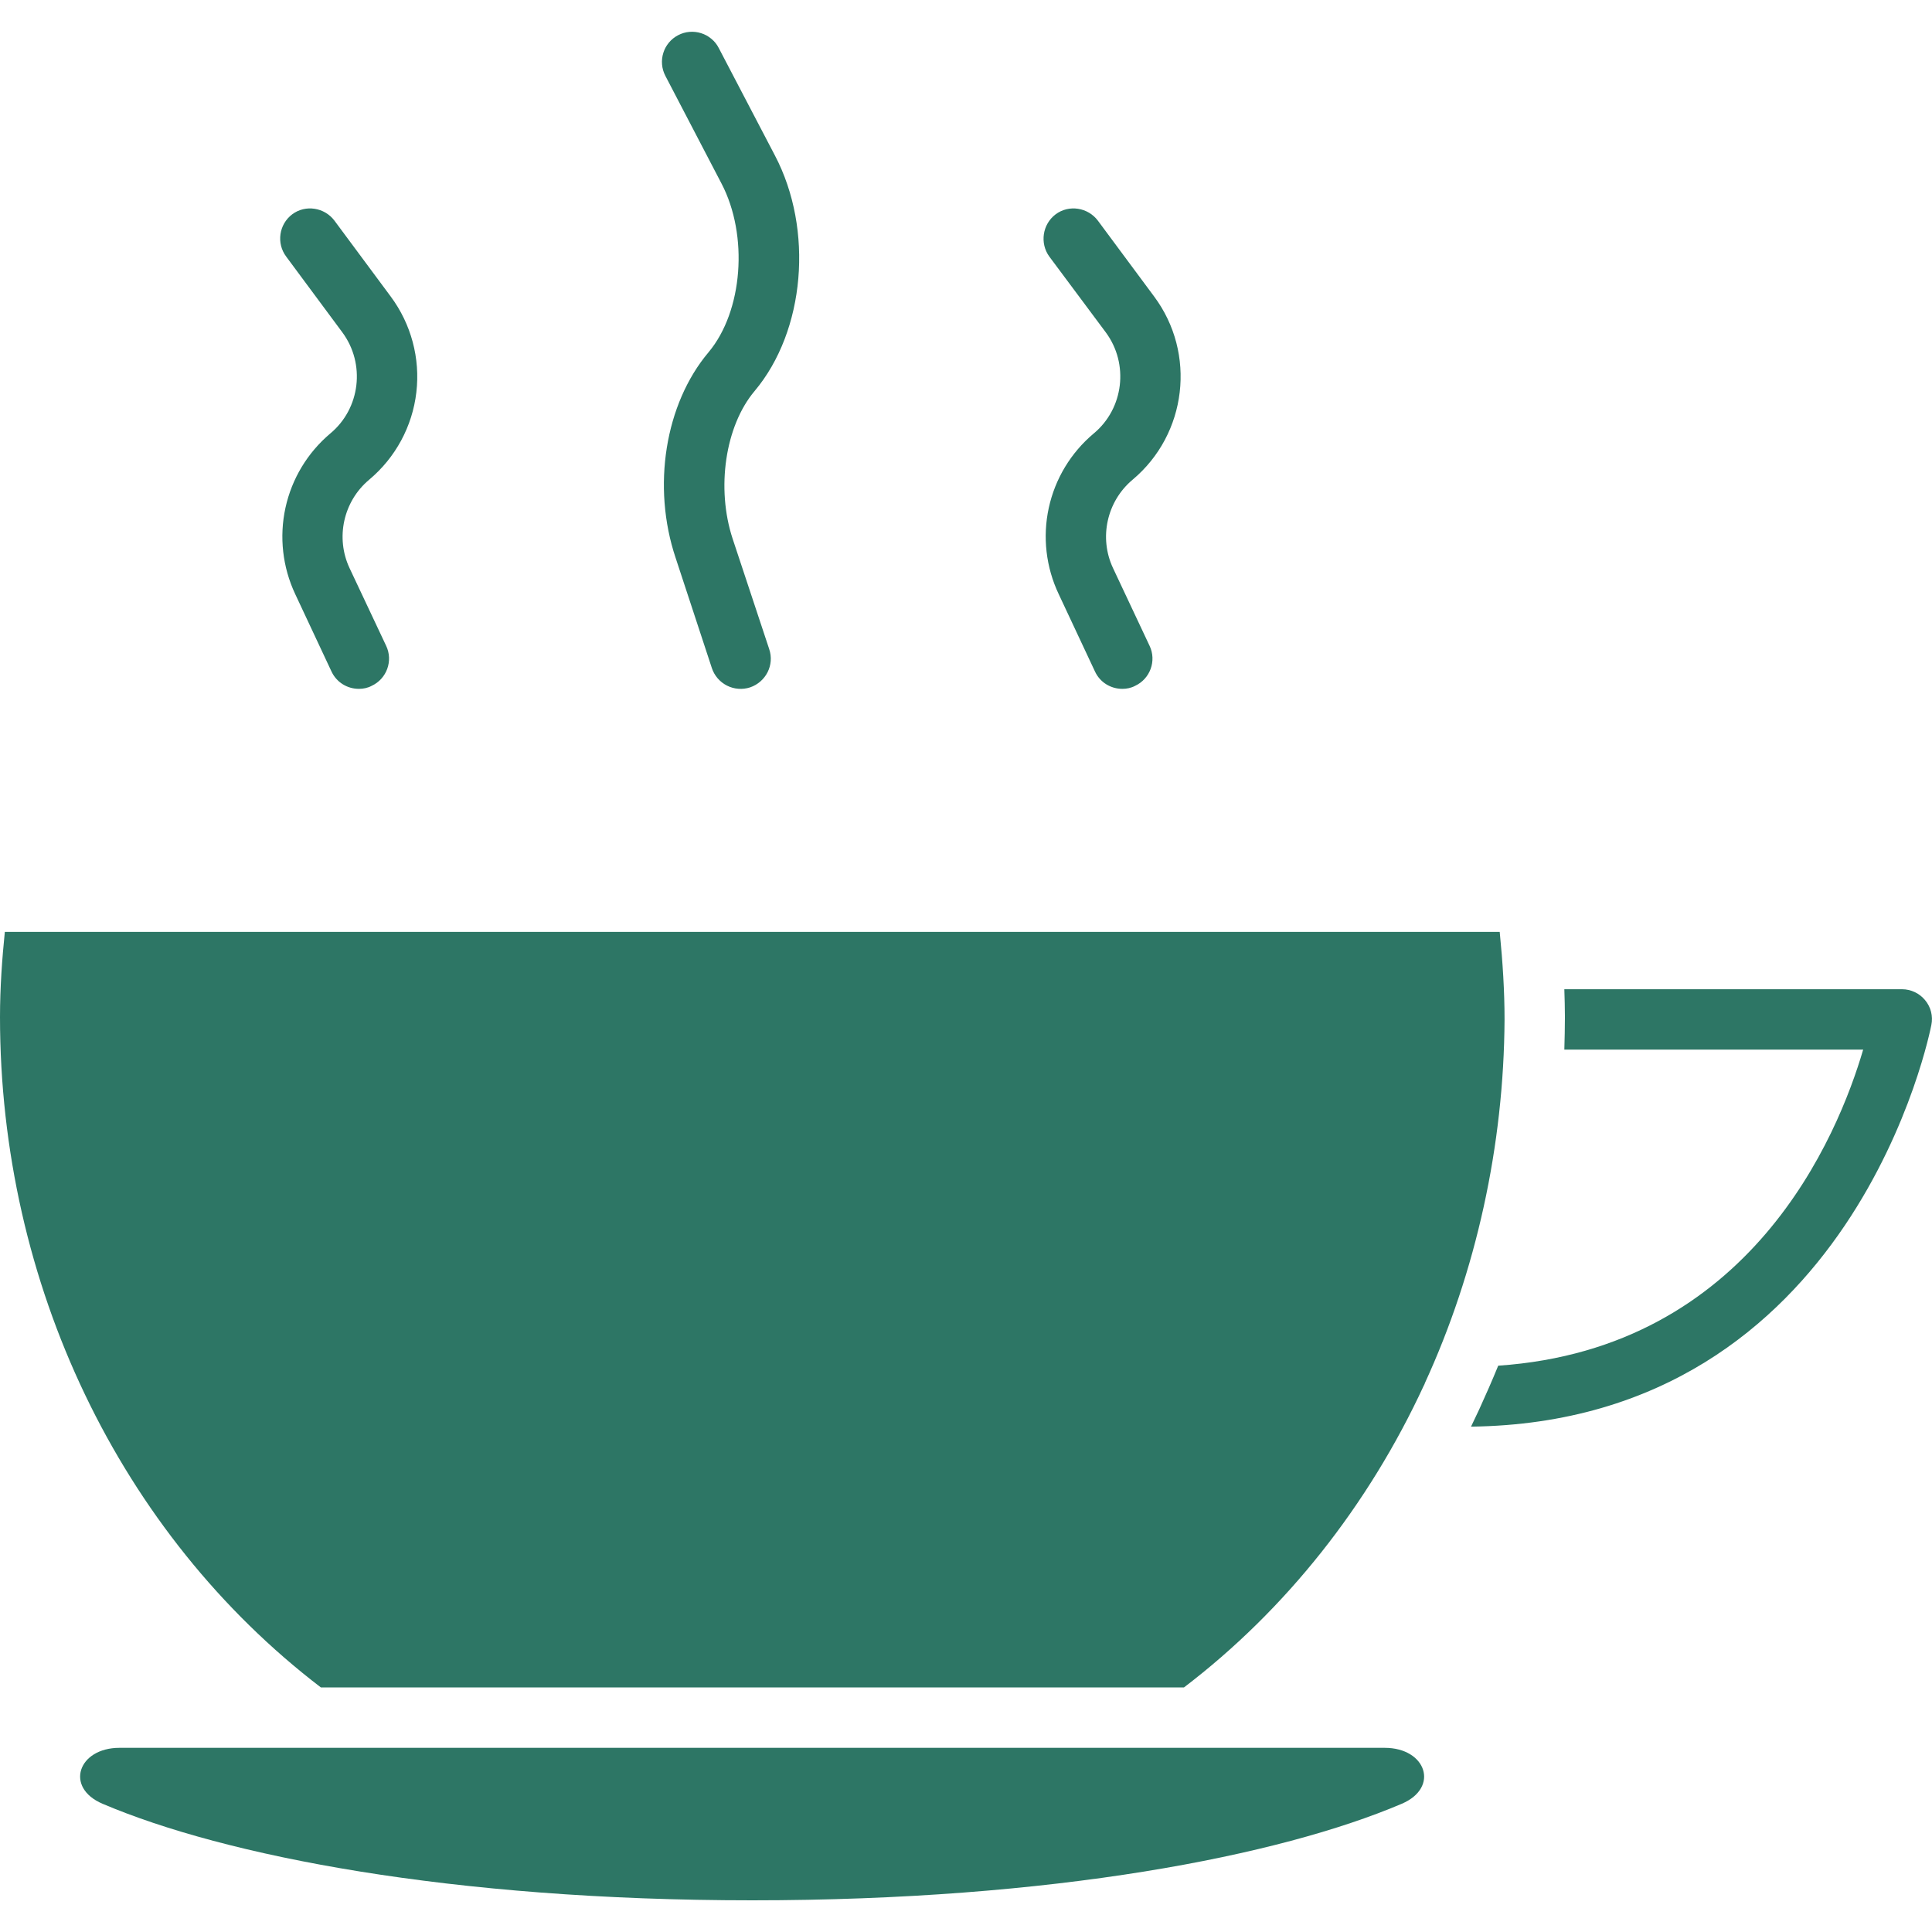 <?xml version="1.0" encoding="UTF-8"?> <svg xmlns="http://www.w3.org/2000/svg" width="40" height="40" viewBox="0 0 40 40" fill="none"><g clip-path="url(#clip0_2937_1670)"><path d="M7.088 6.881C7.569 7.531 7.463 8.456 6.838 8.975C6.367 9.372 6.041 9.913 5.91 10.514C5.779 11.115 5.85 11.743 6.112 12.3L6.862 13.9C6.969 14.131 7.194 14.262 7.431 14.262C7.519 14.262 7.612 14.244 7.694 14.2C8.006 14.056 8.144 13.681 7.994 13.369L7.237 11.762C6.944 11.137 7.106 10.381 7.644 9.931C8.188 9.475 8.538 8.828 8.62 8.123C8.703 7.417 8.512 6.707 8.088 6.137L6.925 4.569C6.719 4.294 6.325 4.231 6.05 4.437C5.775 4.644 5.719 5.037 5.925 5.312L7.088 6.881ZM14.938 3.8C15.5 4.875 15.381 6.444 14.669 7.294C13.769 8.362 13.494 10.075 13.988 11.55L14.738 13.831C14.79 13.989 14.903 14.12 15.052 14.195C15.2 14.27 15.373 14.283 15.531 14.231C15.856 14.119 16.038 13.769 15.925 13.437L15.169 11.156C14.825 10.112 15.012 8.819 15.625 8.094C16.669 6.85 16.85 4.756 16.044 3.219L14.881 0.994C14.844 0.921 14.792 0.856 14.729 0.804C14.666 0.751 14.594 0.711 14.516 0.687C14.438 0.662 14.356 0.653 14.274 0.66C14.193 0.667 14.113 0.69 14.041 0.728C13.968 0.766 13.903 0.817 13.851 0.88C13.798 0.943 13.758 1.015 13.734 1.093C13.709 1.171 13.7 1.253 13.707 1.335C13.714 1.417 13.737 1.496 13.775 1.569L14.938 3.8ZM22.894 6.881C23.375 7.531 23.269 8.456 22.644 8.975C22.172 9.371 21.845 9.912 21.714 10.514C21.583 11.115 21.655 11.743 21.919 12.3L22.669 13.9C22.775 14.131 23 14.262 23.238 14.262C23.325 14.262 23.419 14.244 23.5 14.2C23.812 14.056 23.95 13.681 23.8 13.369L23.044 11.762C22.75 11.137 22.913 10.381 23.45 9.931C24.575 8.987 24.775 7.319 23.894 6.137L22.731 4.569C22.525 4.294 22.131 4.231 21.856 4.437C21.581 4.644 21.525 5.037 21.725 5.312L22.894 6.881ZM6.644 34.937H24.512C26.619 33.331 28.331 31.169 29.481 28.681C29.488 28.675 29.488 28.662 29.494 28.656C29.494 28.65 29.5 28.644 29.5 28.637C30.562 26.325 31.137 23.719 31.15 21.106C31.15 20.519 31.113 19.931 31.05 19.294H0.1C0.044 19.844 0 20.444 0 21.056C0 26.575 2.475 31.75 6.644 34.937ZM39.856 20.706C39.798 20.636 39.726 20.579 39.644 20.541C39.562 20.502 39.472 20.481 39.381 20.481H32.388C32.394 20.675 32.4 20.869 32.4 21.056C32.4 21.281 32.394 21.506 32.388 21.731H38.575C38.05 23.519 36.244 27.919 31.019 28.275C30.894 28.581 30.762 28.881 30.625 29.181L30.456 29.537C38.4 29.437 39.969 21.306 39.987 21.219C40.005 21.129 40.003 21.036 39.98 20.947C39.958 20.859 39.915 20.776 39.856 20.706ZM15.575 39.344C21.81 39.344 26.488 38.423 29.02 37.346C29.81 37.01 29.527 36.187 28.669 36.187H2.474C1.617 36.187 1.334 37.009 2.123 37.345C4.652 38.422 9.332 39.344 15.575 39.344Z" fill="#2D7665"></path></g><defs><clipPath id="clip0_2937_1670"><rect width="40" height="40" fill="white"></rect></clipPath></defs></svg> 